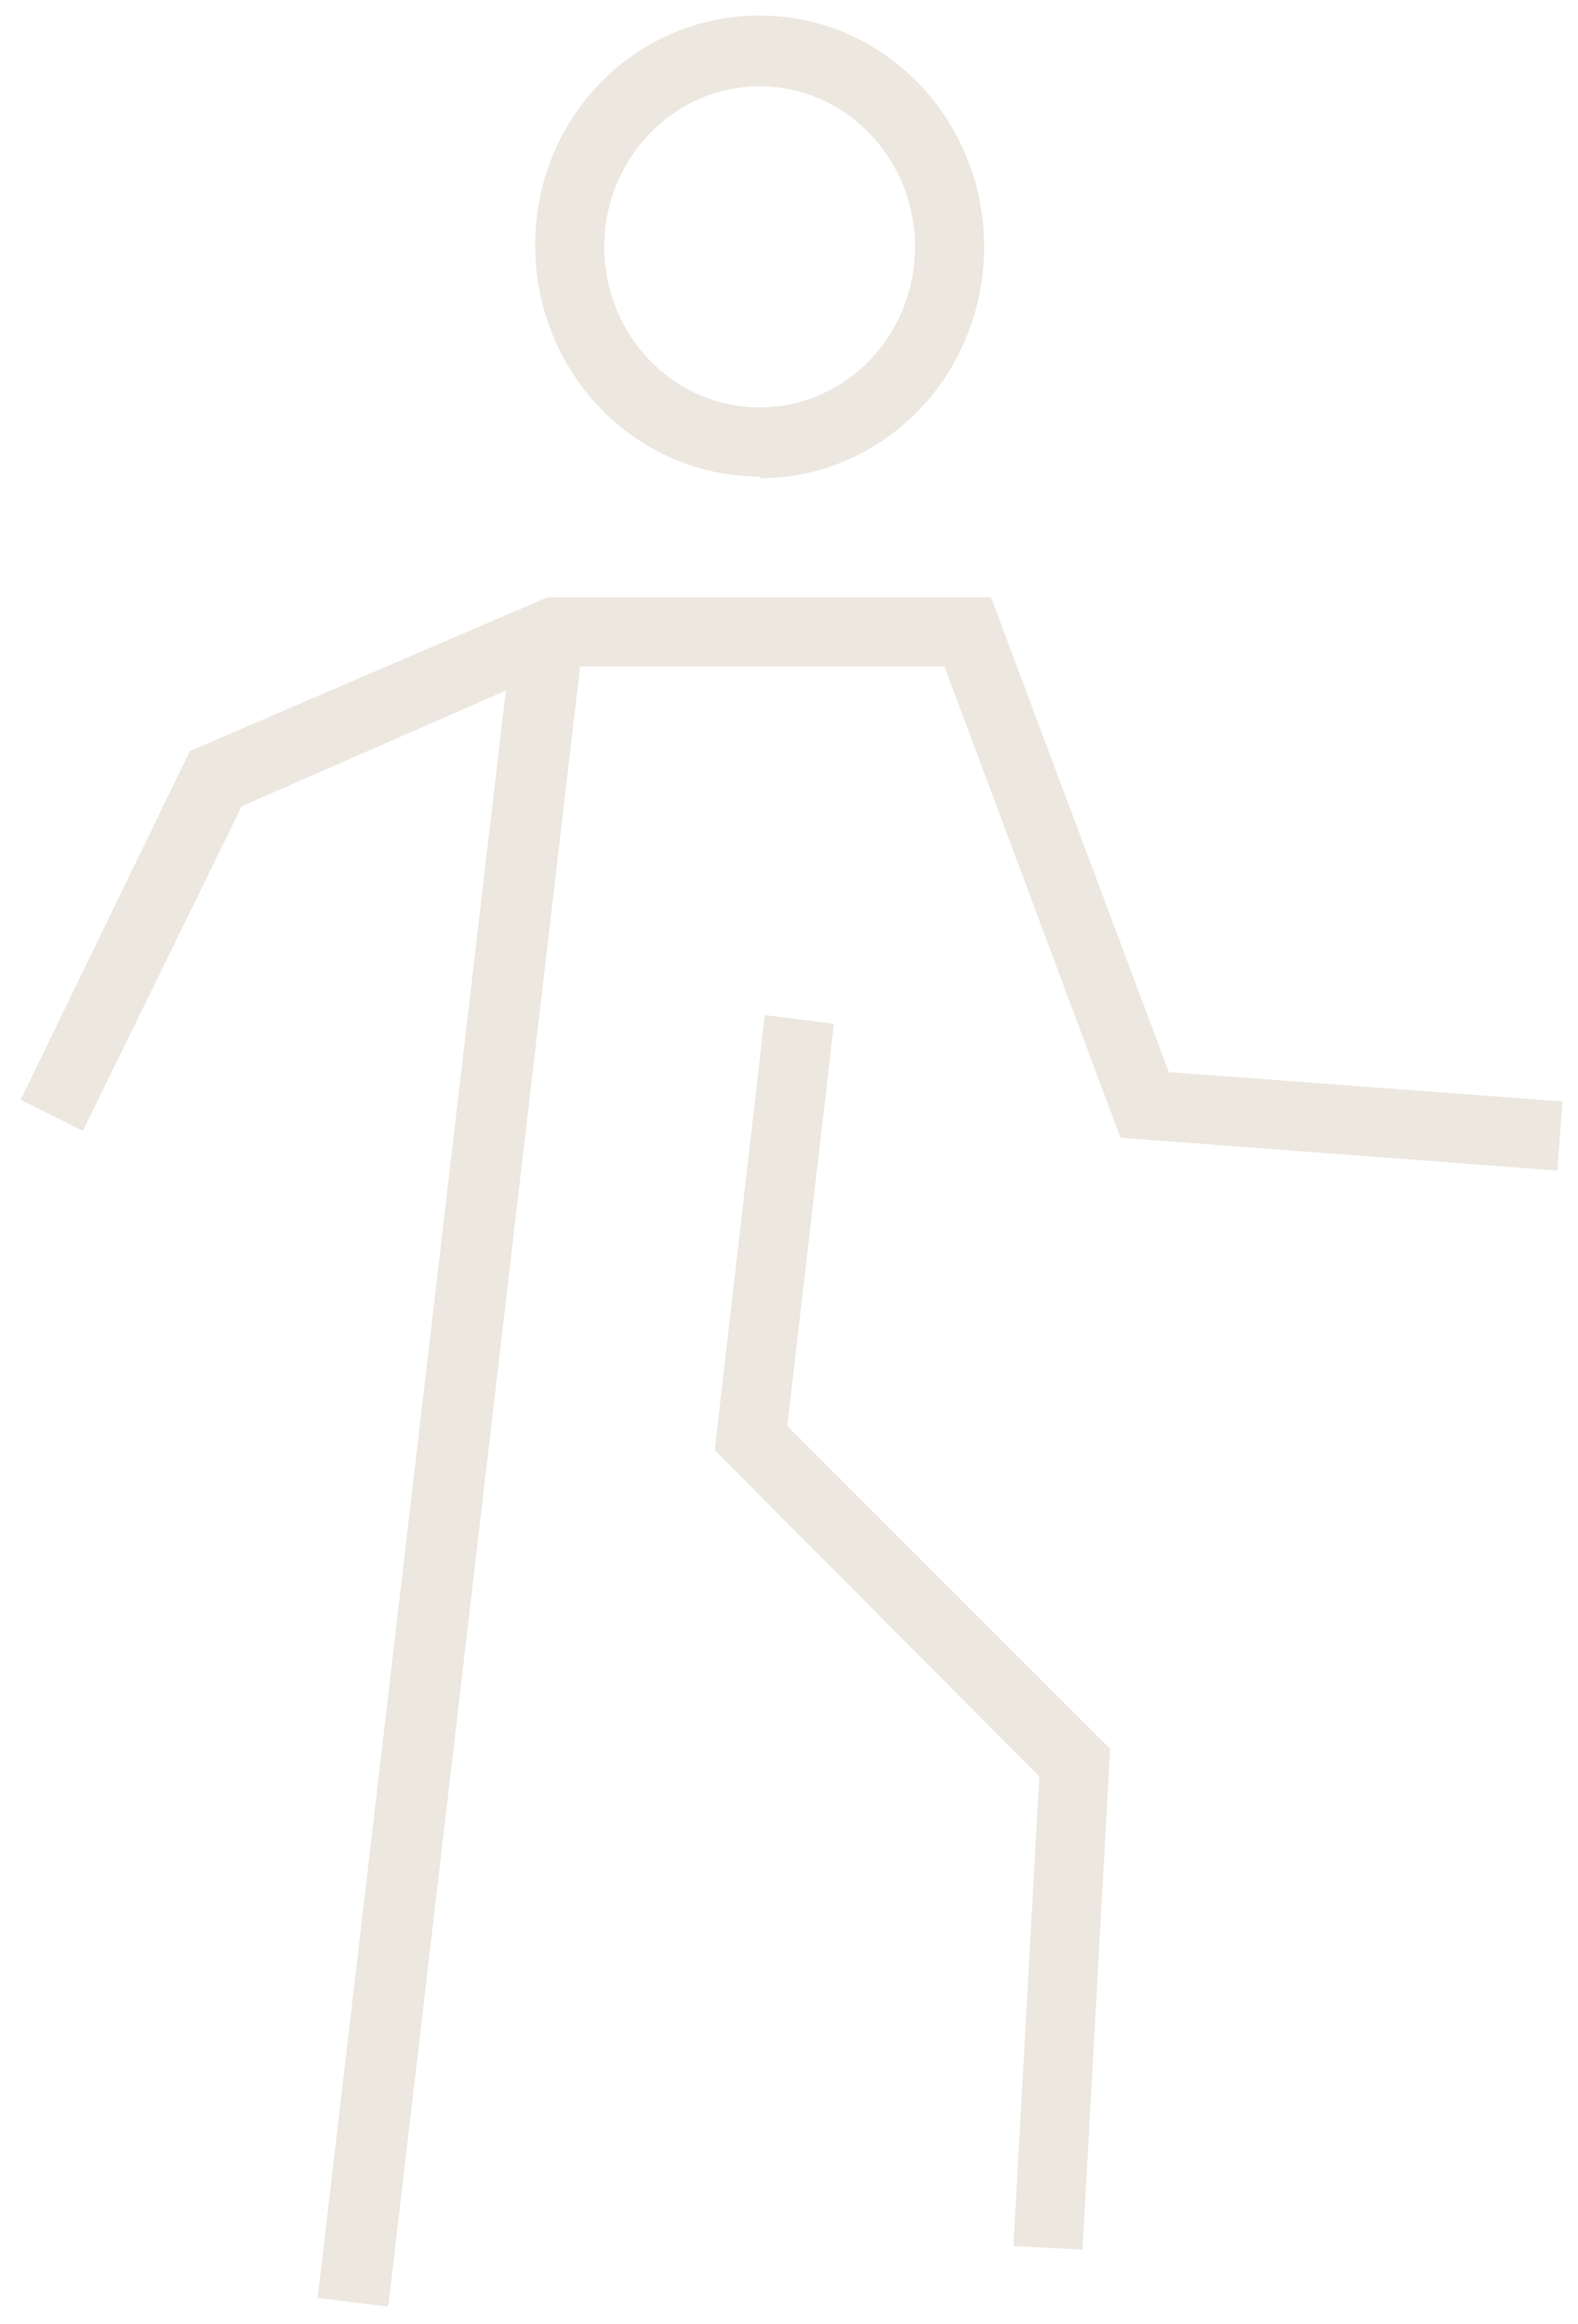 <?xml version="1.0" encoding="UTF-8"?>
<svg id="Layer_1" xmlns="http://www.w3.org/2000/svg" version="1.1" viewBox="0 0 9.14 13.46">
  <!-- Generator: Adobe Illustrator 29.0.1, SVG Export Plug-In . SVG Version: 2.1.0 Build 192)  -->
  <defs>
    <style>
      .st0 {
        fill: #ece7df;
      }
    </style>
  </defs>
  <path class="st0" d="M2.24,13.36l-.4-.05L2.93,4l-1.53.67-.92,1.88-.36-.18.98-2.02,2.07-.89h2.57l1.03,2.75,2.28.17-.03.4-2.53-.19-1.02-2.73h-2.11l-1.11,9.49ZM6.27,13.03l-.4-.02.15-2.72-1.88-1.89.29-2.52.4.05-.27,2.33,1.87,1.87-.16,2.9ZM4.4,2.76c-.72,0-1.3-.6-1.3-1.34S3.68.09,4.4.09s1.3.6,1.3,1.34-.58,1.34-1.3,1.34ZM4.4.5c-.5,0-.9.42-.9.93s.4.93.9.93.9-.42.9-.93-.4-.93-.9-.93Z"/>
</svg>
